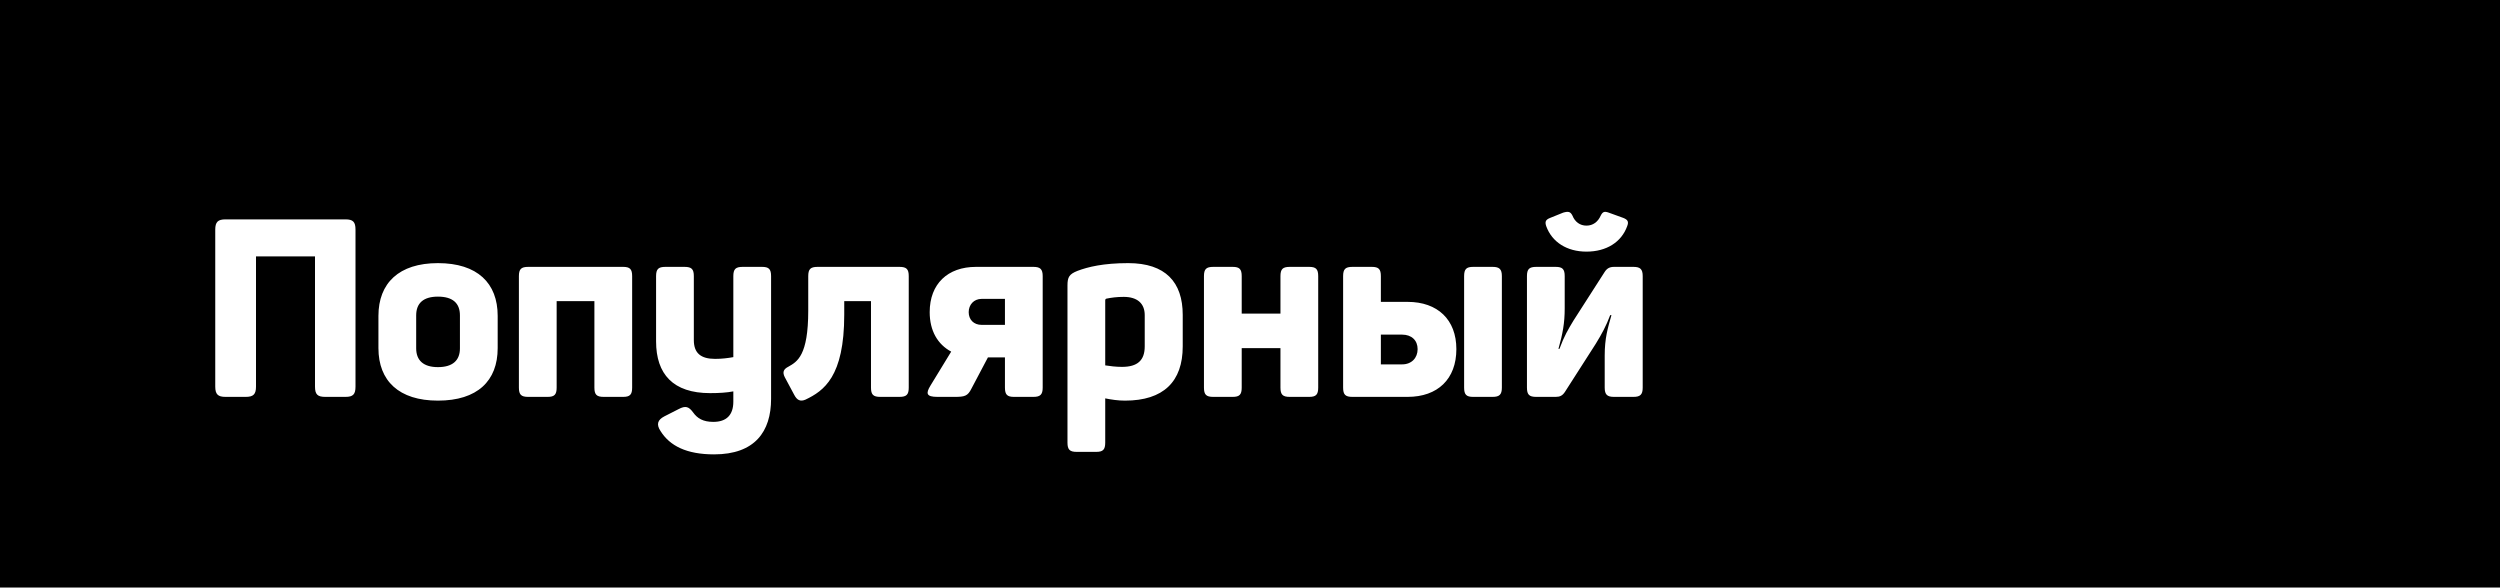 <?xml version="1.0" encoding="UTF-8"?> <svg xmlns="http://www.w3.org/2000/svg" width="800" height="188" viewBox="0 0 800 188" fill="none"><rect width="800" height="188" fill="url(#paint0_linear_5764_88)" style=""></rect><path d="M78.4 42H515.6C522.354 42 527.299 42.002 531.2 42.32C535.079 42.637 537.75 43.258 539.988 44.398C544.127 46.507 547.493 49.873 549.602 54.012C550.742 56.25 551.363 58.921 551.68 62.8C551.998 66.701 552 71.646 552 78.4V121.6C552 128.354 551.998 133.299 551.68 137.2C551.363 141.079 550.742 143.75 549.602 145.988C547.493 150.127 544.127 153.493 539.988 155.602C537.75 156.742 535.079 157.363 531.2 157.68C527.299 157.998 522.354 158 515.6 158H78.4C71.646 158 66.701 157.998 62.8 157.68C58.921 157.363 56.25 156.742 54.012 155.602C49.873 153.493 46.507 150.127 44.398 145.988C43.258 143.75 42.637 141.079 42.32 137.2C42.002 133.299 42 128.354 42 121.6V78.4C42 71.646 42.002 66.701 42.32 62.8C42.637 58.921 43.258 56.25 44.398 54.012C46.507 49.873 49.873 46.507 54.012 44.398C56.25 43.258 58.921 42.637 62.8 42.32C66.701 42.002 71.646 42 78.4 42Z" fill="#40ACBD" style="fill:#40ACBD;fill:color(display-p3 0.25 0.676 0.742);fill-opacity:1;"></path><path d="M78.4 42H515.6C522.354 42 527.299 42.002 531.2 42.32C535.079 42.637 537.75 43.258 539.988 44.398C544.127 46.507 547.493 49.873 549.602 54.012C550.742 56.25 551.363 58.921 551.68 62.8C551.998 66.701 552 71.646 552 78.4V121.6C552 128.354 551.998 133.299 551.68 137.2C551.363 141.079 550.742 143.75 549.602 145.988C547.493 150.127 544.127 153.493 539.988 155.602C537.75 156.742 535.079 157.363 531.2 157.68C527.299 157.998 522.354 158 515.6 158H78.4C71.646 158 66.701 157.998 62.8 157.68C58.921 157.363 56.25 156.742 54.012 155.602C49.873 153.493 46.507 150.127 44.398 145.988C43.258 143.75 42.637 141.079 42.32 137.2C42.002 133.299 42 128.354 42 121.6V78.4C42 71.646 42.002 66.701 42.32 62.8C42.637 58.921 43.258 56.25 44.398 54.012C46.507 49.873 49.873 46.507 54.012 44.398C56.25 43.258 58.921 42.637 62.8 42.32C66.701 42.002 71.646 42 78.4 42Z" stroke="#2F7D8A" style="stroke:#2F7D8A;stroke:color(display-p3 0.183 0.491 0.54);stroke-opacity:1;" stroke-width="4"></path><path d="M110.56 70.2C112.96 70.2 113.76 71 113.76 73.48V123.72C113.76 126.2 112.96 127 110.56 127H104.08C101.6 127 100.8 126.2 100.8 123.72V82.04H81.92V123.72C81.92 126.2 81.04 127 78.64 127H72.16C69.76 127 68.88 126.2 68.88 123.72V73.48C68.88 71 69.76 70.2 72.16 70.2H110.56ZM121.097 101.08C121.097 90.6 127.657 84.2 140.137 84.2C152.777 84.2 159.257 90.6 159.257 101.08V111.4C159.257 121.88 152.777 128.2 140.137 128.2C127.657 128.2 121.097 121.88 121.097 111.4V101.08ZM147.177 100.92C147.177 97 144.857 94.92 140.137 94.92C135.497 94.92 133.177 97 133.177 100.92V111.48C133.177 115.32 135.497 117.48 140.137 117.48C144.857 117.48 147.177 115.32 147.177 111.48V100.92ZM199.407 85.4C201.567 85.4 202.287 86.12 202.287 88.36V124.04C202.287 126.28 201.567 127 199.407 127H193.167C190.927 127 190.207 126.28 190.207 124.04V96.36H178.127V124.04C178.127 126.28 177.407 127 175.247 127H169.007C166.767 127 166.047 126.28 166.047 124.04V88.36C166.047 86.12 166.767 85.4 169.007 85.4H199.407ZM243.866 85.4C246.026 85.4 246.746 86.12 246.746 88.36V127.64C246.746 138.12 241.546 145.4 228.506 145.4C219.706 145.4 214.346 142.68 211.386 137.96C209.946 135.8 210.426 134.36 212.586 133.24L217.146 130.92C219.386 129.72 220.426 130.12 221.786 131.96C223.146 133.88 224.986 135 228.266 135C232.426 135 234.666 132.84 234.666 128.52V125.24C232.586 125.64 230.106 125.8 227.226 125.8C215.386 125.8 209.946 119.72 209.946 109.24V88.36C209.946 86.12 210.666 85.4 212.906 85.4H219.066C221.306 85.4 222.026 86.12 222.026 88.36V108.84C222.026 113 224.266 114.84 228.826 114.84C230.986 114.84 232.906 114.6 234.666 114.28V88.36C234.666 86.12 235.386 85.4 237.626 85.4H243.866ZM287.837 85.4C290.077 85.4 290.797 86.12 290.797 88.36V124.04C290.797 126.28 290.077 127 287.837 127H281.677C279.437 127 278.717 126.28 278.717 124.04V96.36H270.157V100.68C270.157 120.6 263.597 125.08 257.757 127.88C256.077 128.6 255.037 128.04 254.157 126.36L251.117 120.68C250.317 119.08 250.717 118.12 252.317 117.32C255.117 115.72 258.637 113.8 258.637 99.4V88.36C258.637 86.12 259.357 85.4 261.597 85.4H287.837ZM330.701 85.4C332.861 85.4 333.661 86.12 333.661 88.36V124.04C333.661 126.28 332.861 127 330.701 127H324.461C322.301 127 321.581 126.28 321.581 124.04V114.36H316.141L310.861 124.36C309.661 126.76 308.701 127 305.421 127H299.981C296.381 127 296.221 125.88 297.741 123.4L304.381 112.52C300.061 110.2 297.501 105.88 297.501 99.88C297.501 90.84 303.261 85.4 312.301 85.4H330.701ZM314.141 95.64C311.581 95.64 309.981 97.56 309.981 99.88C309.981 102.28 311.581 103.96 314.141 103.96H321.581V95.64H314.141ZM344.792 86.68C348.152 85.4 353.112 84.2 361.032 84.2C372.952 84.2 378.472 90.28 378.472 100.76V110.84C378.472 122.12 372.312 128.2 359.992 128.2C357.752 128.2 355.672 127.88 353.672 127.48V141.64C353.672 143.88 352.952 144.6 350.792 144.6H344.552C342.312 144.6 341.592 143.88 341.592 141.64V91.32C341.592 88.68 342.152 87.72 344.792 86.68ZM366.312 100.84C366.312 97.08 363.912 95 359.592 95C357.352 95 355.672 95.24 354.072 95.56C353.752 95.64 353.672 95.88 353.672 96.12V116.92C355.192 117.16 357.112 117.4 359.032 117.4C363.992 117.4 366.312 115.32 366.312 110.84V100.84ZM418.946 85.4C421.106 85.4 421.826 86.12 421.826 88.36V124.04C421.826 126.28 421.106 127 418.946 127H412.706C410.466 127 409.746 126.28 409.746 124.04V111.4H397.346V124.04C397.346 126.28 396.626 127 394.466 127H388.226C385.986 127 385.266 126.28 385.266 124.04V88.36C385.266 86.12 385.986 85.4 388.226 85.4H394.466C396.626 85.4 397.346 86.12 397.346 88.36V100.36H409.746V88.36C409.746 86.12 410.466 85.4 412.706 85.4H418.946ZM450.437 96.6C460.037 96.6 466.037 102.28 466.037 111.72C466.037 121.32 460.037 127 450.437 127H432.757C430.517 127 429.797 126.28 429.797 124.04V88.36C429.797 86.12 430.517 85.4 432.757 85.4H438.997C441.157 85.4 441.877 86.12 441.877 88.36V96.6H450.437ZM477.637 85.4C479.797 85.4 480.597 86.12 480.597 88.36V124.04C480.597 126.28 479.797 127 477.637 127H471.397C469.237 127 468.517 126.28 468.517 124.04V88.36C468.517 86.12 469.237 85.4 471.397 85.4H477.637ZM448.677 116.6C451.717 116.6 453.637 114.52 453.637 111.72C453.637 108.92 451.717 107.08 448.677 107.08H441.877V116.6H448.677ZM520.705 72.36C518.865 77.48 514.065 80.52 507.665 80.52C501.425 80.52 496.625 77.48 494.785 72.36C494.305 70.92 494.625 70.28 496.065 69.72L500.225 68.04C501.905 67.56 502.545 67.72 503.185 69C503.985 71 505.585 72.2 507.665 72.2C509.745 72.2 511.345 71 512.225 69C512.865 67.72 513.425 67.56 514.785 68.04L519.425 69.72C520.865 70.28 521.265 70.92 520.705 72.36ZM497.825 85.4C499.985 85.4 500.705 86.12 500.705 88.36V98.68C500.705 103.4 500.065 106.76 498.705 111.64H499.025C500.545 107.48 501.825 105.4 503.505 102.6L513.505 87C514.225 85.88 515.105 85.4 516.465 85.4H522.705C524.865 85.4 525.665 86.12 525.665 88.36V124.04C525.665 126.28 524.865 127 522.705 127H516.465C514.305 127 513.505 126.28 513.505 124.04V113.8C513.505 108.2 514.465 105.08 515.665 100.84H515.265C513.905 104.44 512.625 106.76 510.625 110.04L500.785 125.4C499.985 126.6 499.185 127 497.825 127H491.585C489.345 127 488.625 126.28 488.625 124.04V88.36C488.625 86.12 489.345 85.4 491.585 85.4H497.825Z" fill="white" style="fill:white;fill-opacity:1;"></path><defs><linearGradient id="paint0_linear_5764_88" x1="0" y1="94" x2="800" y2="94" gradientUnits="userSpaceOnUse"><stop stop-color="#B7DDE5" style="stop-color:#B7DDE5;stop-color:color(display-p3 0.718 0.868 0.898);stop-opacity:1;"></stop><stop offset="1" stop-color="#6DA8DE" style="stop-color:#6DA8DE;stop-color:color(display-p3 0.428 0.657 0.871);stop-opacity:1;"></stop></linearGradient></defs></svg> 